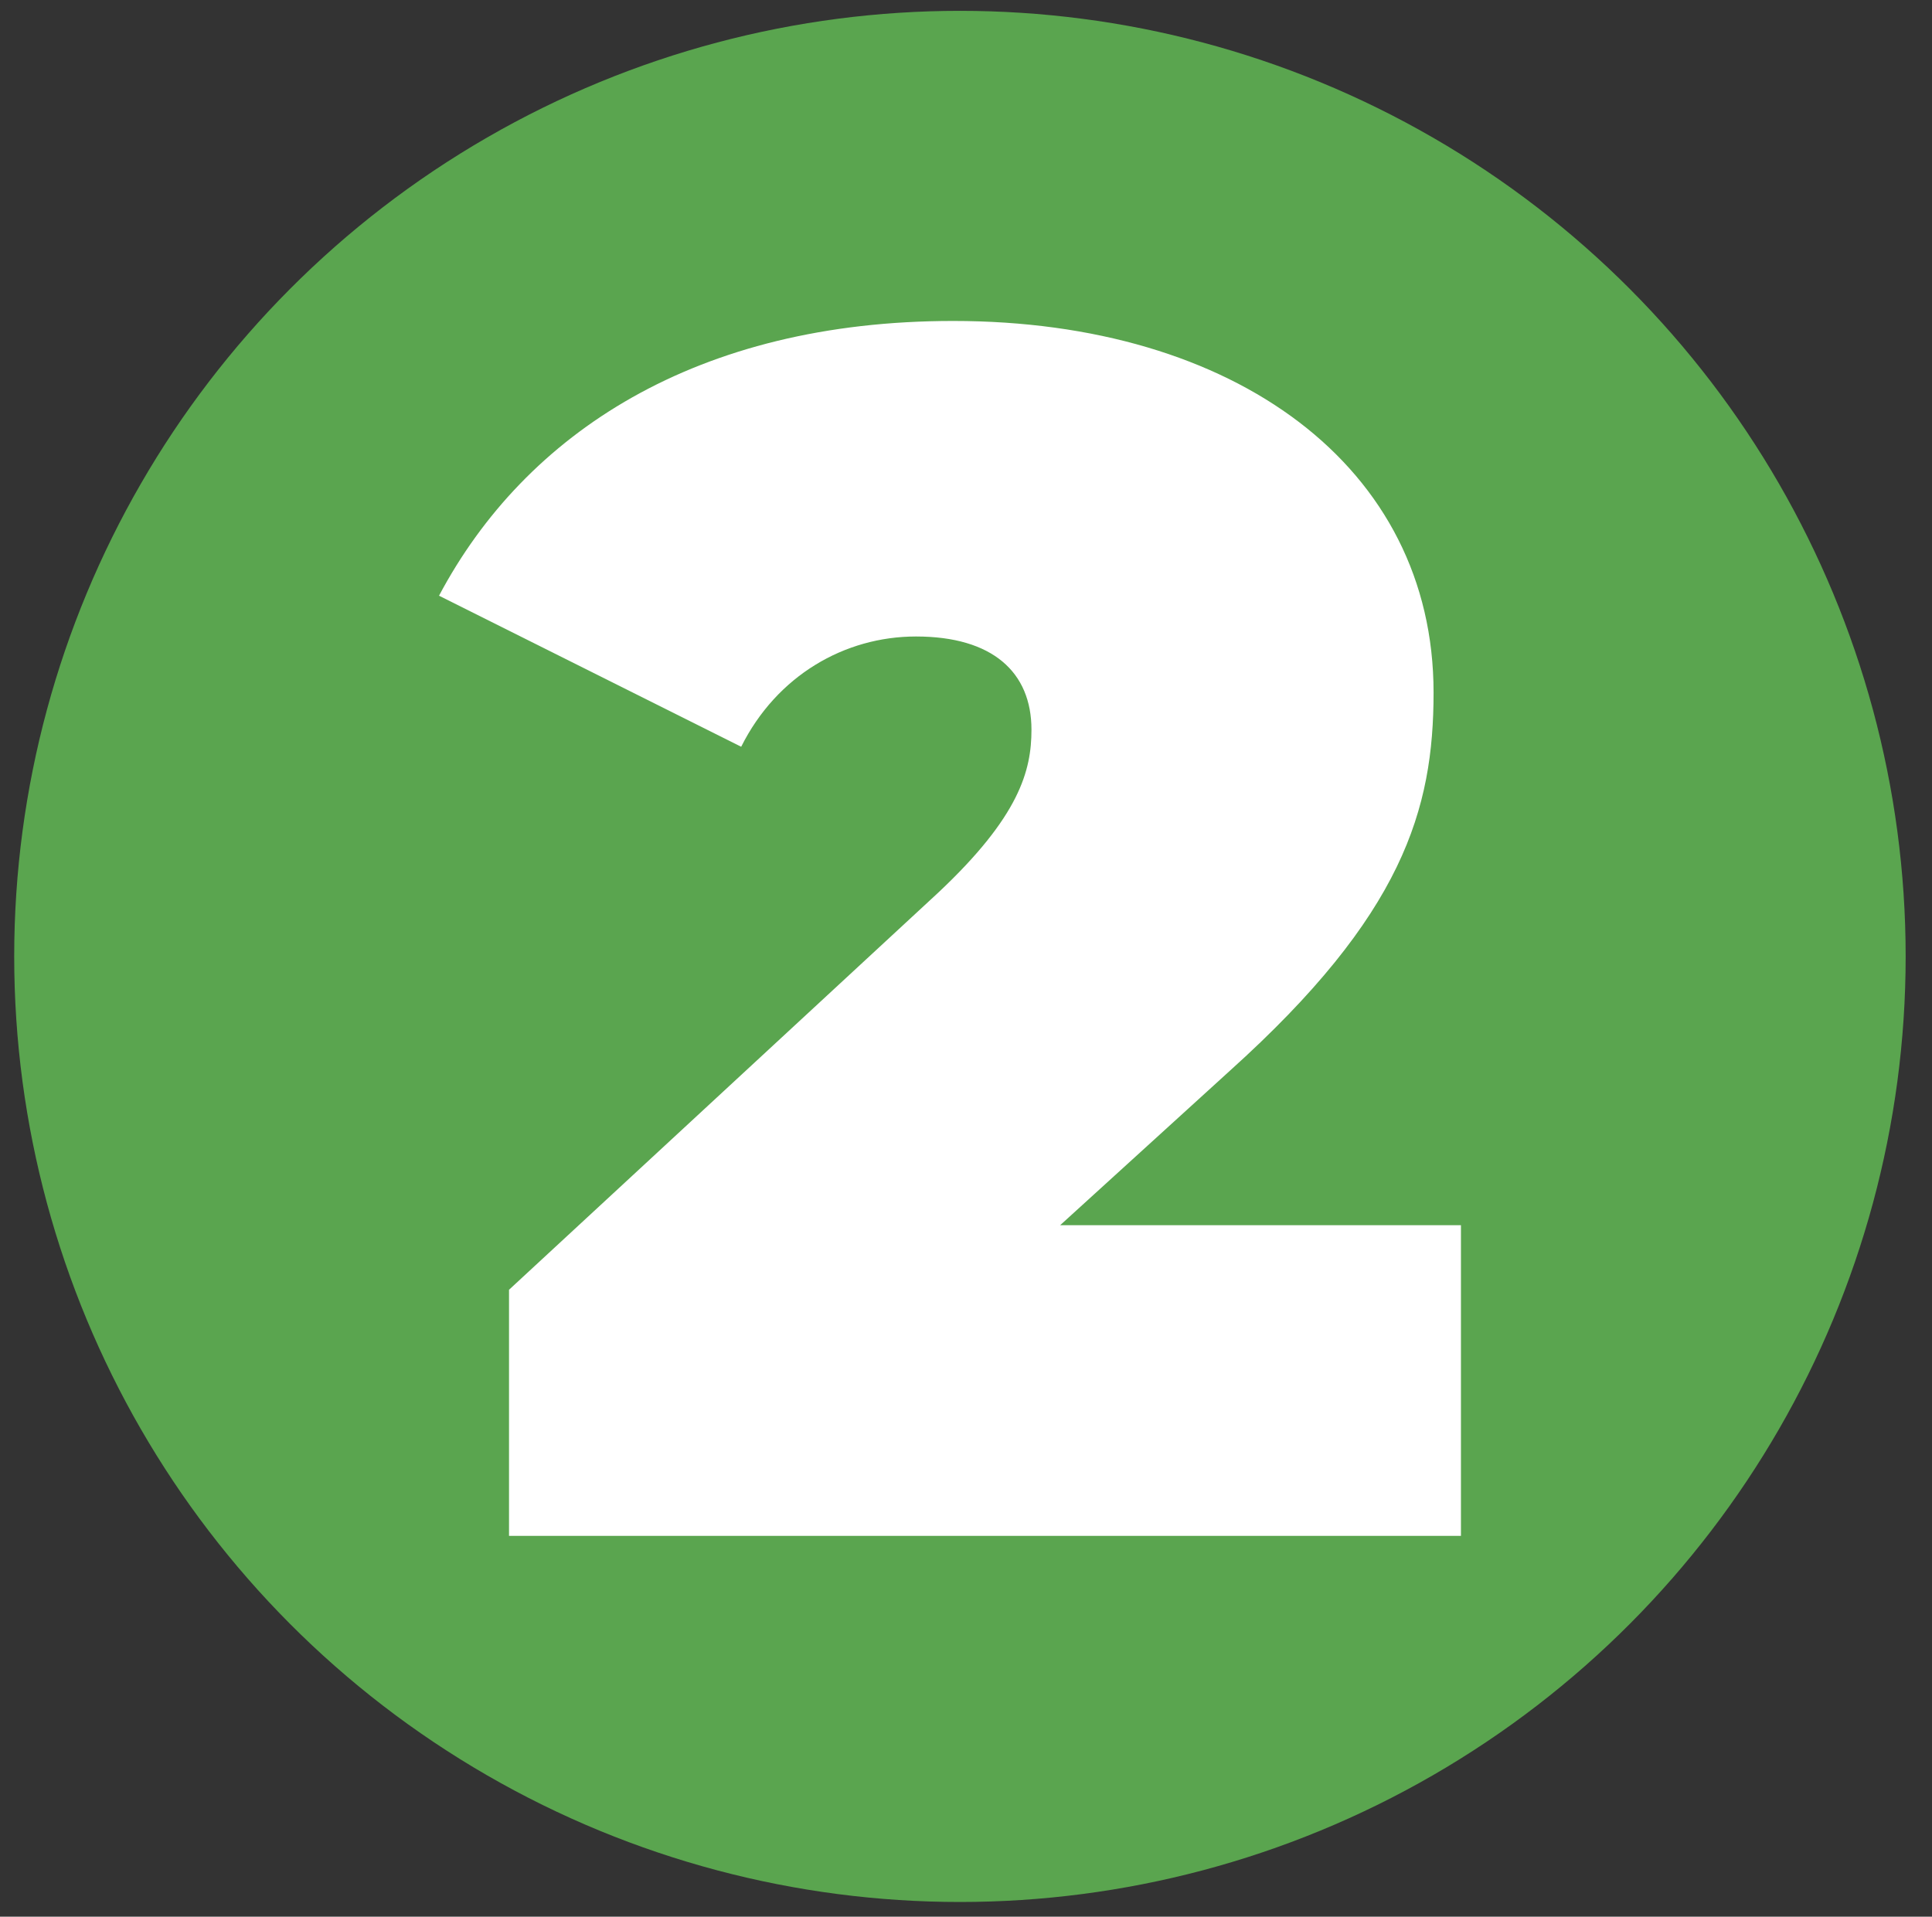 <?xml version="1.0" encoding="utf-8"?>
<!-- Generator: Adobe Illustrator 27.8.0, SVG Export Plug-In . SVG Version: 6.00 Build 0)  -->
<svg version="1.1" id="Layer_1" xmlns="http://www.w3.org/2000/svg" xmlns:xlink="http://www.w3.org/1999/xlink" x="0px" y="0px"
	 viewBox="0 0 748.1 742.3" style="enable-background:new 0 0 748.1 742.3;" xml:space="preserve">
<rect x="0" y="0" width="748.1" height="742.3" fill="#333333" stroke="none"/>
<style type="text/css">
	.st0{fill:#5AA54F;}
	.st1{fill:#FFFFFF;}
</style>
<circle class="st0" cx="371.7" cy="370.4" r="366.2"/>
<g>
	<path class="st1" d="M565.7,474.6v120.2H197.1v-95.3l166.2-153.8c31.5-29.6,36.1-47.3,36.1-63.1c0-22.3-15.1-36.1-44.7-36.1
		c-27.6,0-53.9,15.1-67.7,42.7l-117-58.5c33.5-63.1,99.9-106.4,199.1-106.4c109.1,0,186,56.5,186,143.9c0,45.3-11.8,86.1-78.9,146.5
		l-65.7,59.8H565.7z"/>
</g>
</svg>
